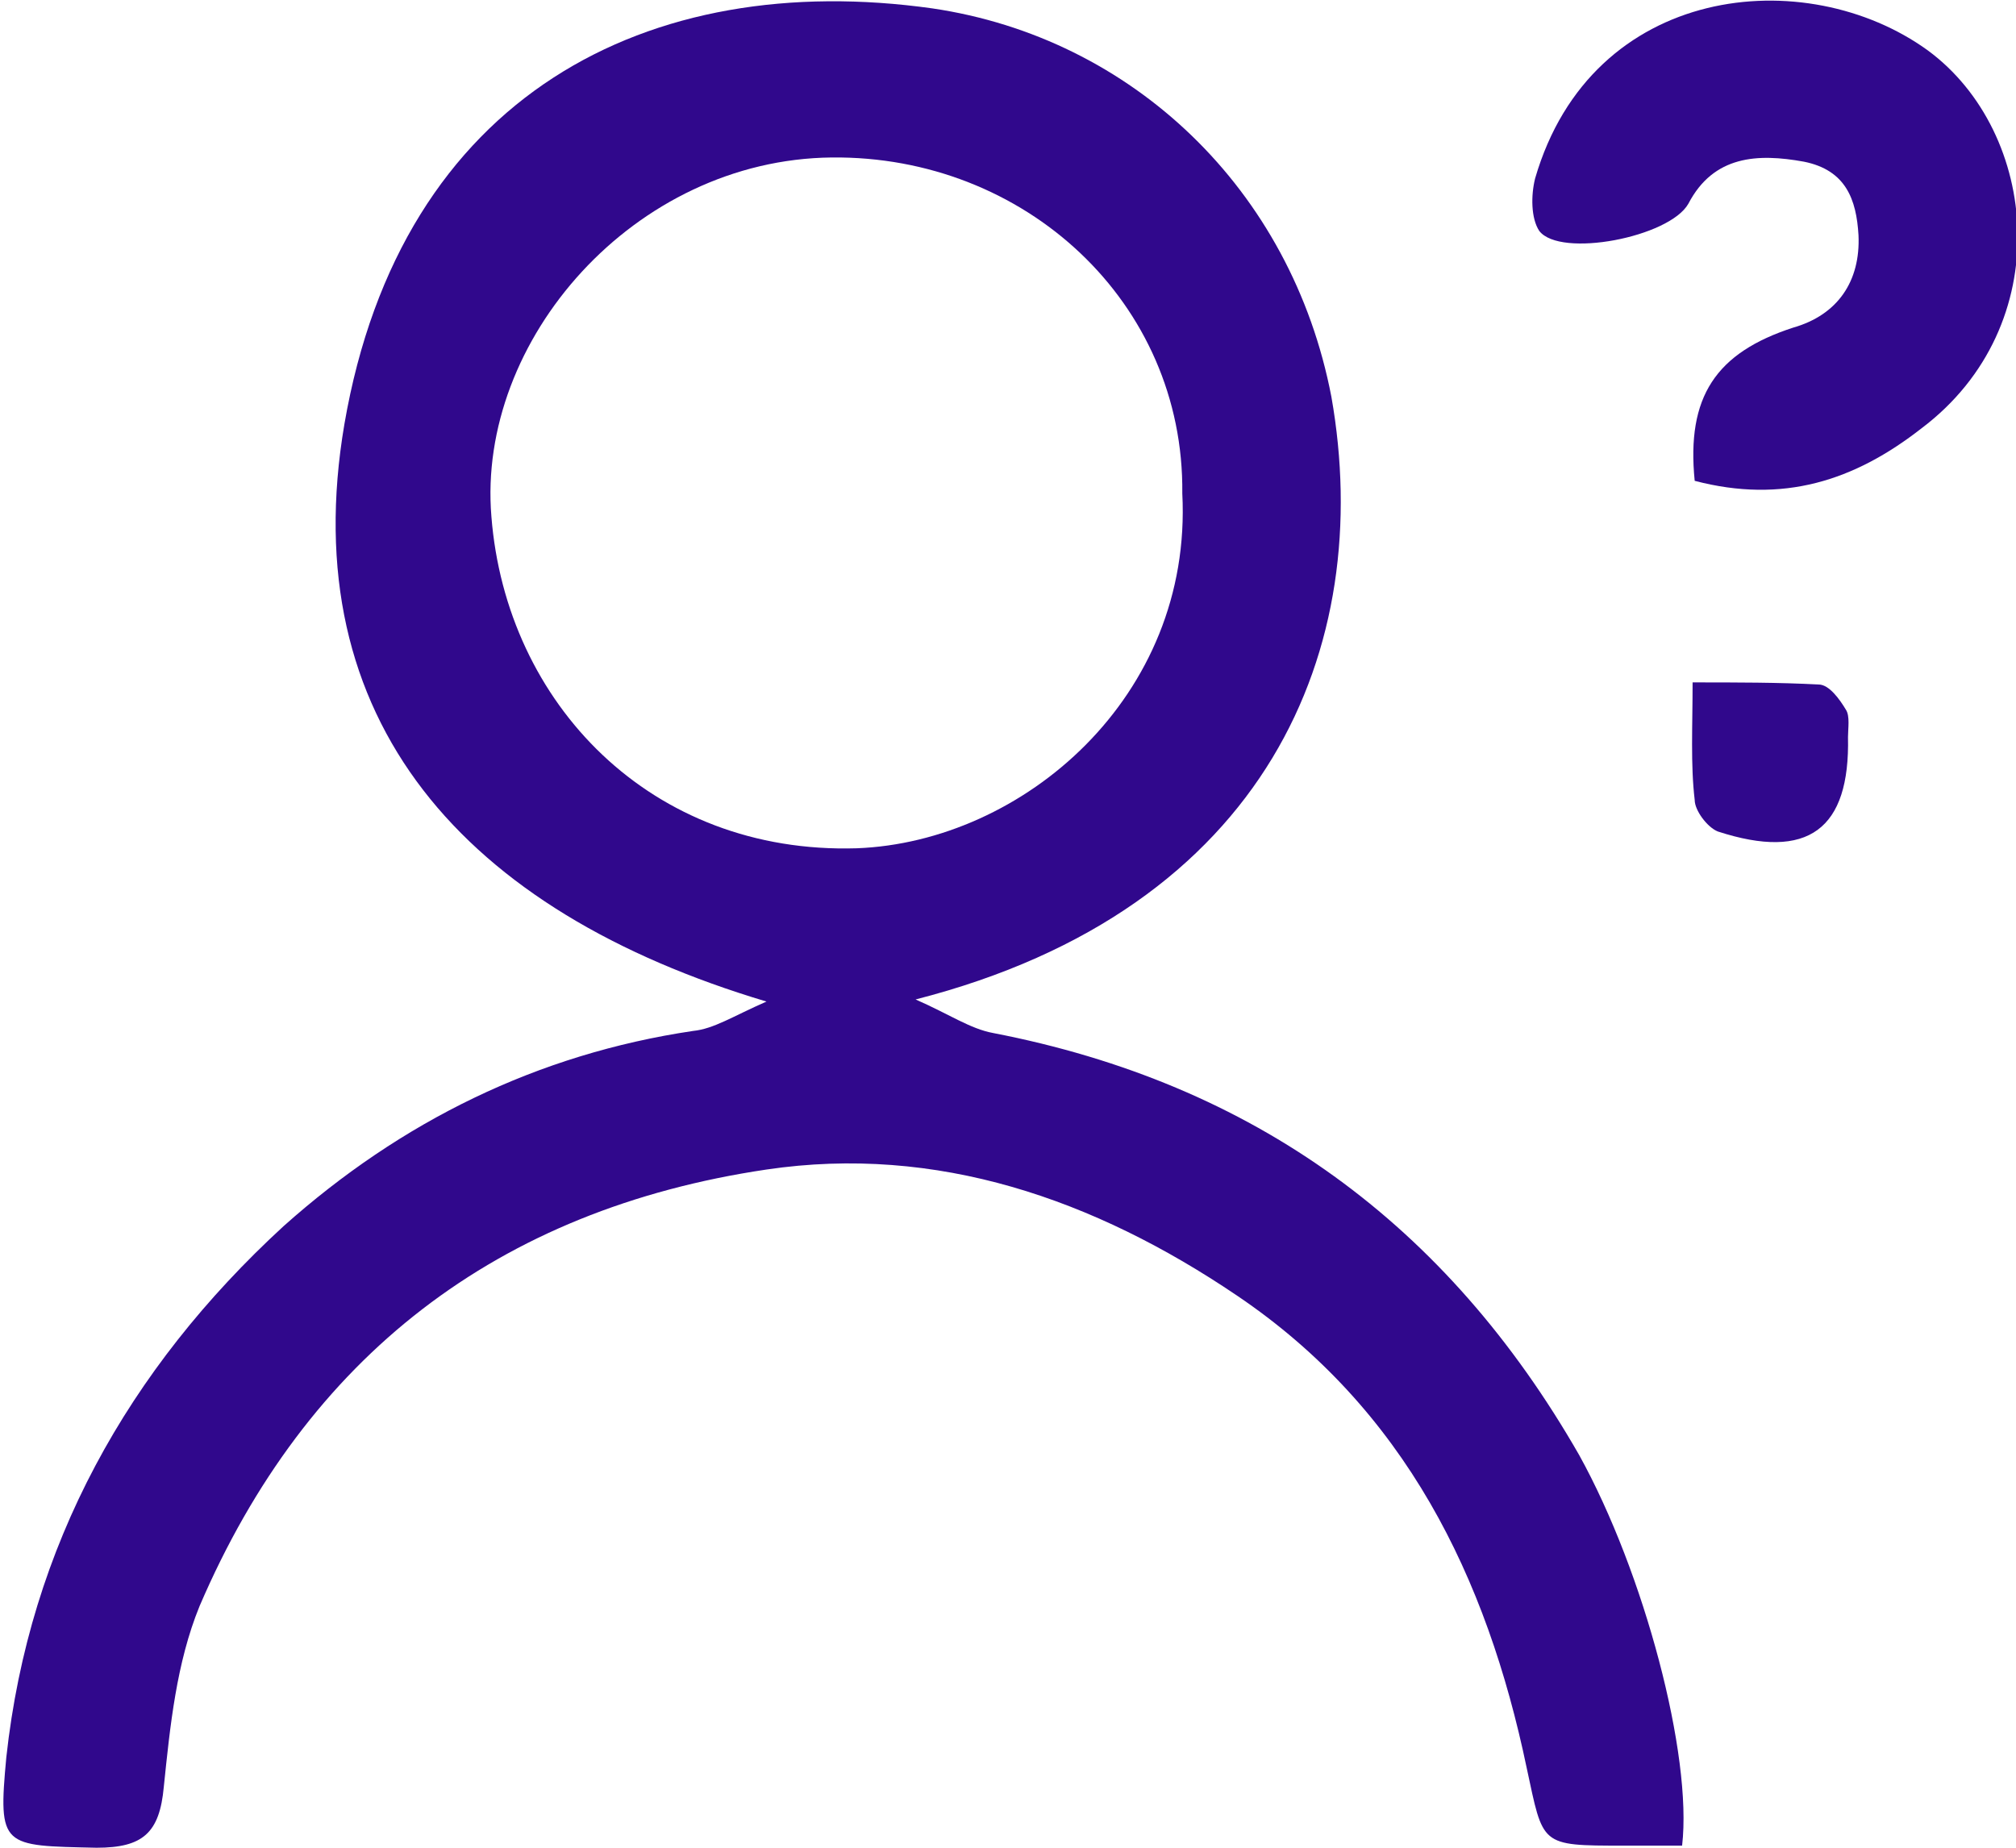 <?xml version="1.0" encoding="UTF-8"?> <!-- Generator: Adobe Illustrator 28.1.0, SVG Export Plug-In . SVG Version: 6.00 Build 0) --> <svg xmlns="http://www.w3.org/2000/svg" xmlns:xlink="http://www.w3.org/1999/xlink" version="1.1" id="Ebene_1" x="0px" y="0px" viewBox="0 0 96 88" style="enable-background:new 0 0 96 88;" xml:space="preserve"> <style type="text/css"> .st0{fill:#30088C;} </style> <g> <path class="st0" d="M47.3,49.2c-1.1-0.2-2.1-0.9-3.7-1.6c16.8-4.3,21.9-16.8,19.8-28.7C61.5,9,53.9,1.8,44.4,0.4 c-13.5-1.9-25.3,4.1-28,19.8C14,34.3,22.1,43.4,36.5,47.7c-1.6,0.7-2.5,1.3-3.5,1.4c-7.4,1.1-13.9,4.3-19.5,9.3 C6.1,65.2,1.4,73.6,0.3,83.7C-0.1,88,0.1,87.9,4.6,88c2.2,0,3-0.7,3.2-2.9c0.3-2.9,0.6-5.9,1.7-8.6c5.1-11.9,14.2-18.9,27-20.8 c8.1-1.2,15.6,1.4,22.4,6c8,5.4,11.9,13.4,13.8,22.5c0.8,3.7,0.6,3.7,4.6,3.7c0.9,0,1.8,0,2.8,0c0.5-4.3-1.8-13-4.9-18.6 C68.9,58.3,59.7,51.6,47.3,49.2z M40.8,40.4c-9.8,0.3-16.7-6.9-17.4-15.8c-0.7-8.4,6.8-17,16.2-17.1c9.2-0.1,16.8,6.9,16.7,16 C56.8,33.2,48.7,40.1,40.8,40.4z"></path> <path class="st0" d="M91.8,2.4c-5.8-4.2-16-3.2-18.7,6.1c-0.2,0.8-0.2,1.9,0.2,2.5c1,1.3,6.2,0.3,7.1-1.3c1.2-2.3,3.3-2.4,5.5-2 c2,0.4,2.5,1.8,2.6,3.5c0.1,2.2-1,3.8-3.1,4.4c-3.7,1.2-5.1,3.3-4.7,7.3c4.2,1.1,7.6,0,10.8-2.5C98,15.5,97.1,6.3,91.8,2.4z"></path> <path class="st0" d="M86.6,32.6c-1.9-0.1-3.9-0.1-6-0.1c0,2.1-0.1,3.9,0.1,5.6c0,0.5,0.6,1.3,1.1,1.5c4.3,1.4,6.3-0.1,6.2-4.5 c0-0.4,0.1-1-0.1-1.3C87.6,33.3,87.1,32.6,86.6,32.6z"></path> </g> </svg> 
